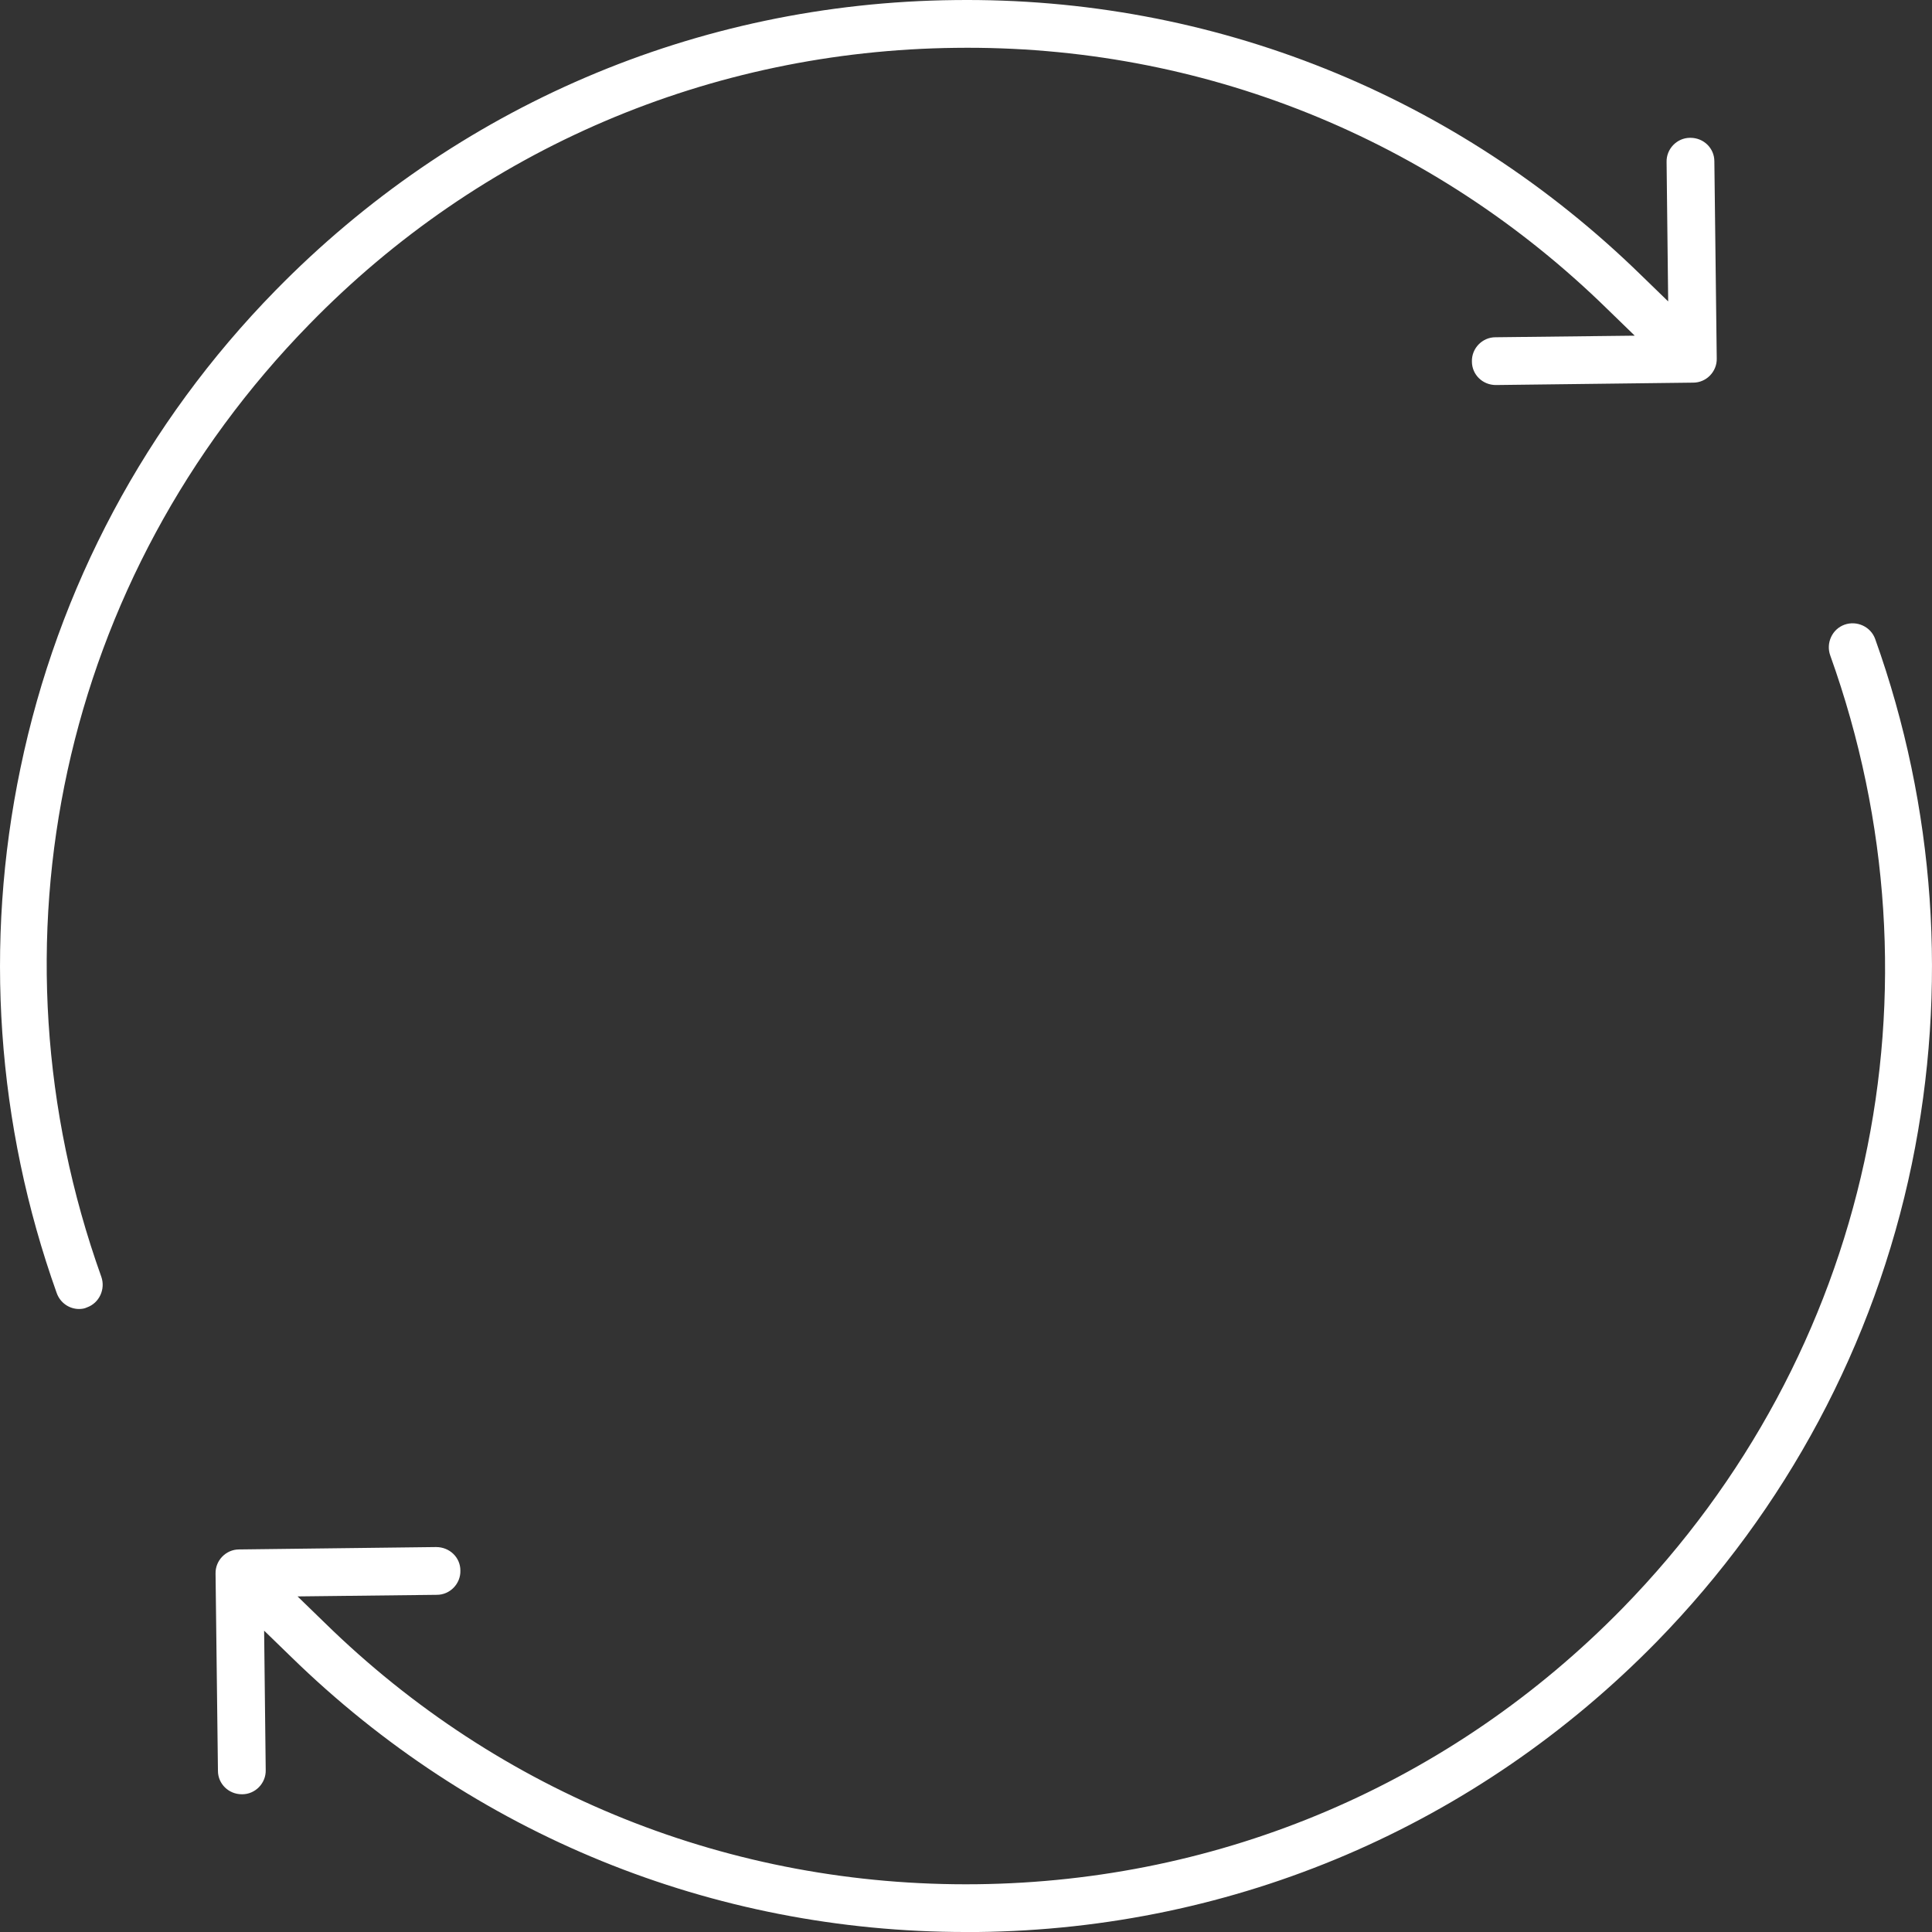 <?xml version="1.0" encoding="iso-8859-1"?>
<!-- Generator: Adobe Illustrator 19.0.0, SVG Export Plug-In . SVG Version: 6.00 Build 0)  -->
<svg version="1.1" id="Layer_1" fill="white" xmlns="http://www.w3.org/2000/svg" xmlns:xlink="http://www.w3.org/1999/xlink" x="0px" y="0px"
	 viewBox="0 0 485.319 485.319" style="enable-background:new 0 0 485.319 485.319;" xml:space="preserve">
<rect x="0" y="0" width="485.319" height="485.319" fill="#333333" stroke="none"/>
<g>
	<g>
		<path d="M430.647,40.519c0-3.3-2.7-5.9-6-5.9c0,0,0,0-0.1,0c-3.3,0-6,2.8-5.9,6.1l0.4,35l-6.8-6.6
			c-46.4-45.3-107.6-69.9-172.4-69.1c-64.8,0.7-125.4,26.7-170.7,73c-32.5,33.2-54.6,74.6-64,119.9c-9.2,44-6,89.6,9.1,131.9
			c0.9,2.5,3.2,4,5.6,4c0.7,0,1.4-0.1,2-0.4c3.1-1.1,4.7-4.6,3.6-7.7c-30-83.9-10-175.6,52.3-239.3c43-44.1,100.7-68.7,162.3-69.4
			c61.6-0.8,119.8,22.6,163.8,65.7l6.8,6.6l-35,0.4c-3.3,0-6,2.8-5.9,6.1c0,3.3,2.7,5.9,6,5.9c0,0,0,0,0.1,0l49.5-0.6
			c3.3,0,6-2.8,5.9-6.1L430.647,40.519z"/>
	</g>
</g>
<g>
	<g>
		<path d="M471.047,160.519c-1.1-3.1-4.6-4.7-7.7-3.6c-3.1,1.1-4.7,4.6-3.6,7.7c30.1,83.9,10.1,175.6-52.1,239.3
			c-43.1,44.1-100.7,68.7-162.3,69.4c-61.6,0.7-119.8-22.6-163.8-65.7l-6.8-6.6l35-0.4c3.3,0,6-2.8,5.9-6.1c0-3.3-2.7-5.9-6.1-5.9
			l-49.5,0.6c-3.3,0-6,2.8-5.9,6.1l0.6,49.5c0,3.3,2.7,5.9,6,5.9c0,0,0,0,0.1,0c3.3,0,6-2.8,5.9-6.1l-0.4-35l6.8,6.6
			c45.7,44.6,105.8,69.1,169.5,69.1c1,0,1.9,0,2.9,0c64.8-0.7,125.4-26.7,170.7-73c32.4-33.2,54.6-74.6,64-119.9
			C489.347,248.319,486.147,202.719,471.047,160.519z"/>
	</g>
</g>
<g>
</g>
<g>
</g>
<g>
</g>
<g>
</g>
<g>
</g>
<g>
</g>
<g>
</g>
<g>
</g>
<g>
</g>
<g>
</g>
<g>
</g>
<g>
</g>
<g>
</g>
<g>
</g>
<g>
</g>
</svg>
